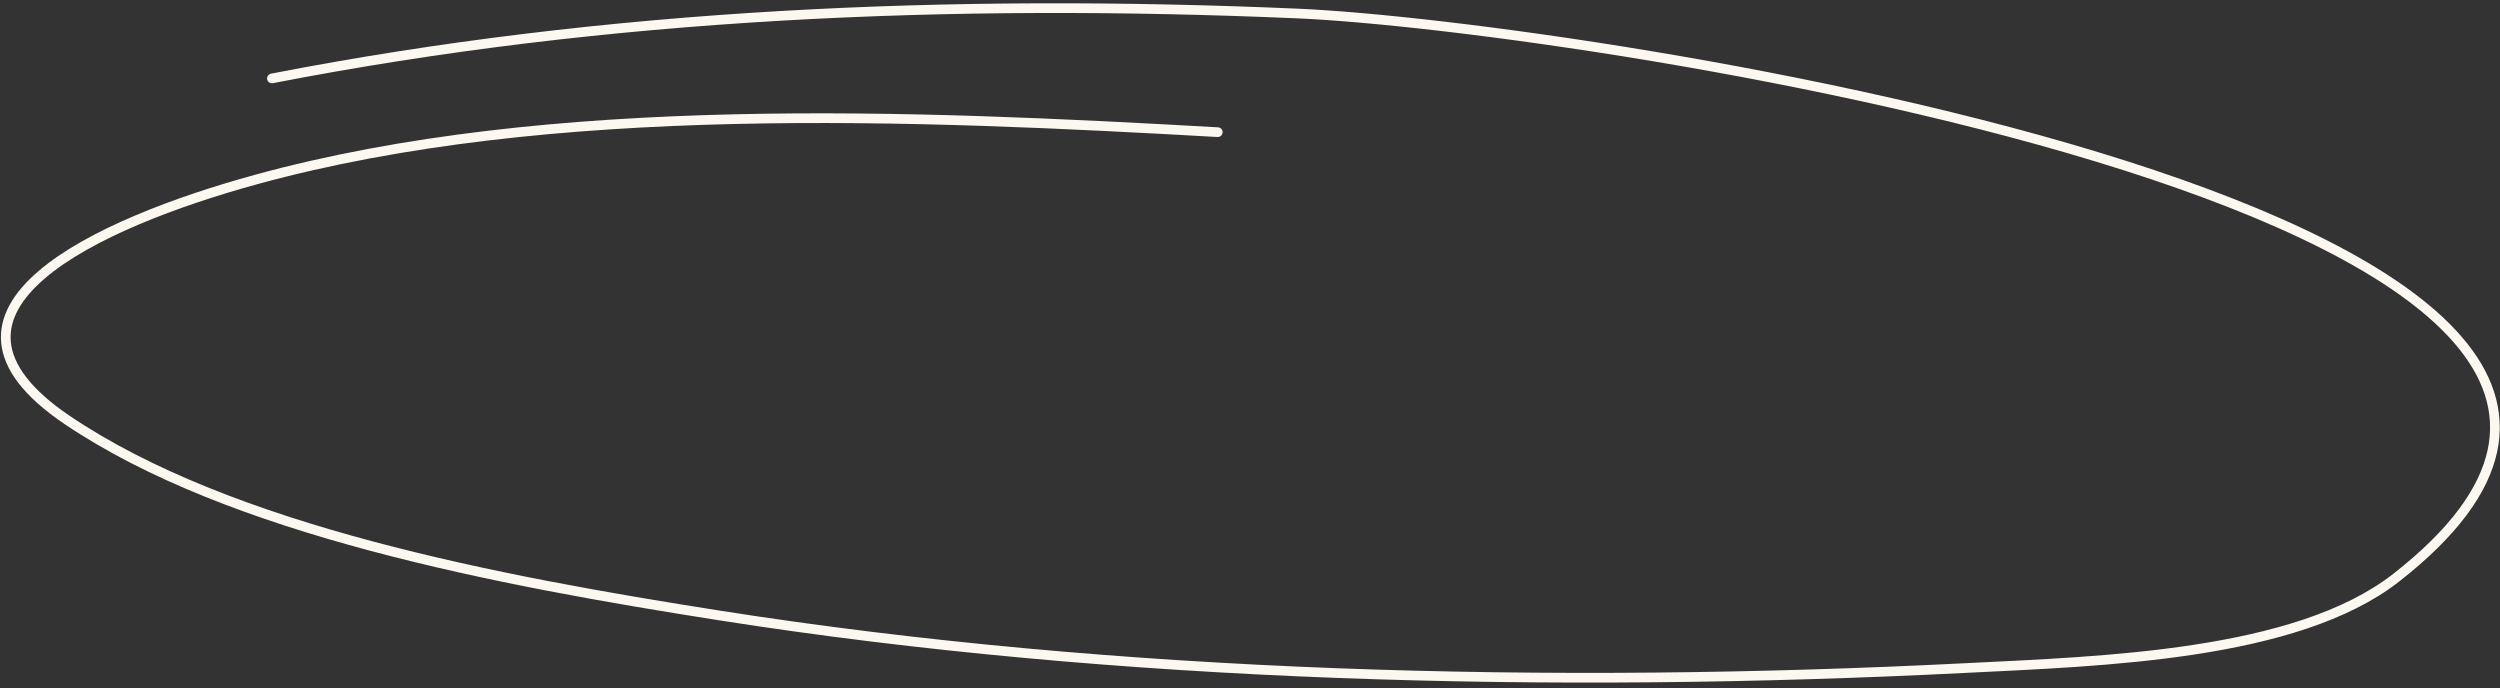 <?xml version="1.0" encoding="UTF-8"?> <svg xmlns="http://www.w3.org/2000/svg" width="258" height="71" viewBox="0 0 258 71" fill="none"><rect x="0" y="0" width="258" height="71" fill="#333333" stroke="none"/><path d="M125.675 13.639C94.435 11.88 56.795 10.19 26.429 18.525C10.076 23.014 -9.787 32.035 6.916 43.331C23.781 54.736 51.35 59.924 74.317 63.527C115.474 69.985 160.199 71.096 202.882 68.941C216.884 68.234 236.955 67.687 247.272 59.629C294.686 22.598 163.124 2.643 133.781 1.388C98.217 -0.133 62.859 1.329 28.063 8.093" stroke="#FDF8EF" stroke-linecap="round"></path></svg> 